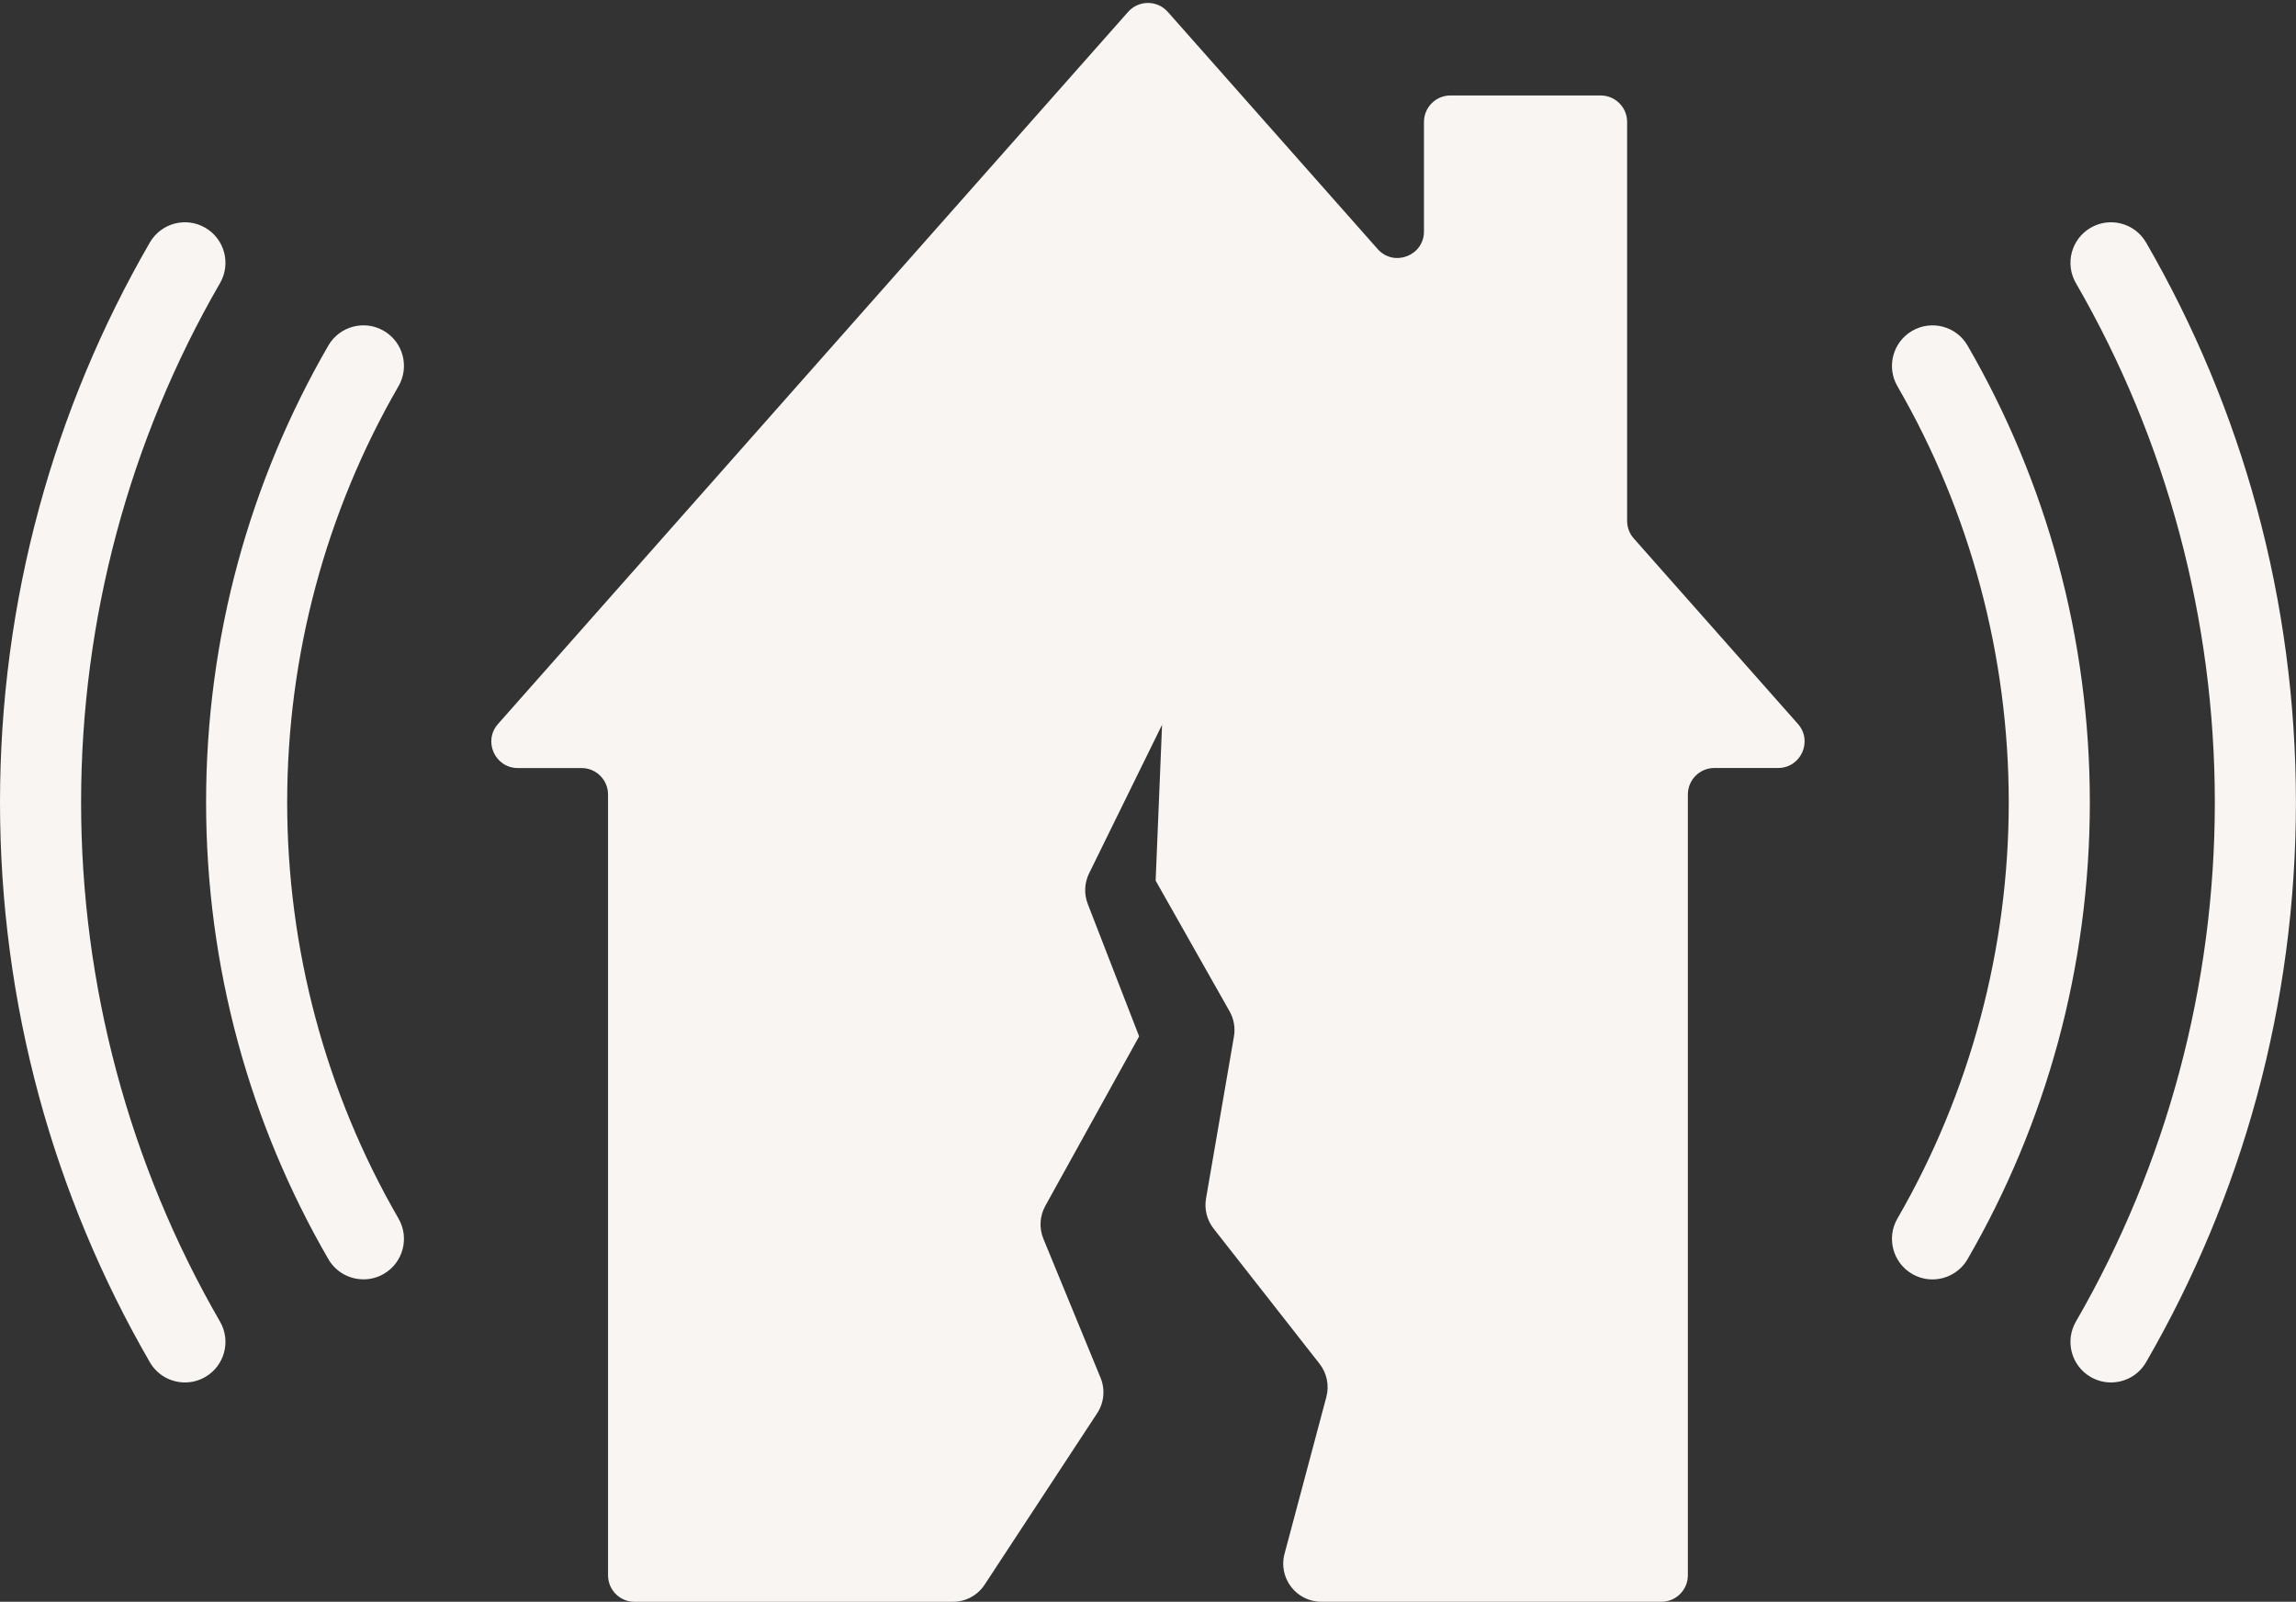 <?xml version="1.0" encoding="UTF-8" standalone="no"?><svg xmlns="http://www.w3.org/2000/svg" xmlns:xlink="http://www.w3.org/1999/xlink" fill="#000000" height="601.3" preserveAspectRatio="xMidYMid meet" version="1" viewBox="0.0 -1.1 862.1 601.3" width="862.1" zoomAndPan="magnify"><rect x="0.0" y="-1.1" width="862.1" height="601.3" fill="#333333" stroke="none"/><g id="change1_1"><path d="M436.33,270.99l-27.4,55.78c-1.76,3.59-1.94,7.75-0.5,11.48l19.29,49.71l-35.23,63.64 c-2.1,3.8-2.37,8.35-0.71,12.37l21.46,52.17c1.8,4.37,1.32,9.34-1.27,13.29l-42.25,64.35c-2.64,4.03-7.14,6.45-11.95,6.45H238.26 c-5.5,0-9.95-4.45-9.95-9.95v-293.1c0-5.5-4.45-9.95-9.95-9.95h-23.92c-8.58,0-13.13-10.12-7.45-16.54L423.58,3.36 c3.96-4.47,10.94-4.47,14.9,0l78.79,89.02c6.07,6.86,17.4,2.56,17.4-6.59V44.69c0-5.5,4.45-9.95,9.95-9.95h56.38 c5.5,0,9.95,4.45,9.95,9.95v149.76c0,2.43,0.89,4.78,2.5,6.59l61.63,69.63c5.68,6.42,1.12,16.54-7.45,16.54h-23.92 c-5.5,0-9.95,4.45-9.95,9.95v293.1c0,5.5-4.45,9.95-9.95,9.95H496.13c-9.39,0-16.24-8.91-13.82-17.98l15.7-58.87 c1.16-4.34,0.21-8.97-2.56-12.5l-39.78-50.75c-2.49-3.18-3.52-7.27-2.84-11.25l10.49-60.85c0.56-3.25-0.02-6.6-1.65-9.47 l-27.75-49.04 M144.08,477.14c7.28-4.21,9.76-13.52,5.55-20.8c-27.35-47.26-41.8-101.29-41.8-156.23 c0-54.94,14.46-108.96,41.8-156.23c4.21-7.28,1.73-16.59-5.55-20.8c-7.28-4.21-16.59-1.73-20.8,5.55 c-14.77,25.52-26.17,52.86-33.9,81.24c-7.96,29.27-12,59.62-12,90.23c0,30.61,4.04,60.97,12,90.23 c7.72,28.39,19.13,55.72,33.9,81.24c2.82,4.88,7.93,7.6,13.19,7.6C139.05,479.19,141.68,478.53,144.08,477.14z M77.06,515.83 c7.28-4.21,9.76-13.52,5.55-20.8c-34.12-58.97-52.16-126.37-52.16-194.92s18.04-135.95,52.16-194.92c4.21-7.28,1.73-16.59-5.55-20.8 c-7.28-4.21-16.59-1.73-20.8,5.55c-18.1,31.28-32.08,64.78-41.55,99.57C4.95,225.38,0,262.59,0,300.11 c0,37.52,4.95,74.73,14.71,110.6c9.47,34.79,23.45,68.29,41.55,99.57c2.82,4.88,7.93,7.6,13.19,7.6 C72.03,517.88,74.66,517.22,77.06,515.83z M738.79,471.58c14.77-25.52,26.17-52.86,33.9-81.24c7.96-29.27,12-59.62,12-90.23 c0-30.61-4.04-60.97-12-90.23c-7.72-28.39-19.13-55.72-33.9-81.24c-4.21-7.28-13.52-9.76-20.8-5.55c-7.28,4.21-9.76,13.52-5.55,20.8 c27.35,47.26,41.8,101.29,41.8,156.23c0,54.94-14.46,108.96-41.8,156.23c-4.21,7.28-1.73,16.59,5.55,20.8 c2.4,1.39,5.02,2.05,7.61,2.05C730.86,479.19,735.97,476.46,738.79,471.58z M805.81,510.28c18.1-31.28,32.08-64.78,41.55-99.57 c9.76-35.87,14.71-73.08,14.71-110.6c0-37.52-4.95-74.73-14.71-110.6c-9.47-34.79-23.45-68.29-41.55-99.57 c-4.21-7.28-13.52-9.76-20.8-5.55c-7.28,4.21-9.76,13.52-5.55,20.8c34.12,58.97,52.16,126.37,52.16,194.92 s-18.04,135.95-52.16,194.92c-4.21,7.28-1.73,16.59,5.55,20.8c2.4,1.39,5.02,2.05,7.61,2.05 C797.88,517.88,802.99,515.16,805.81,510.28z" fill="#f8f5f2"/></g></svg>
